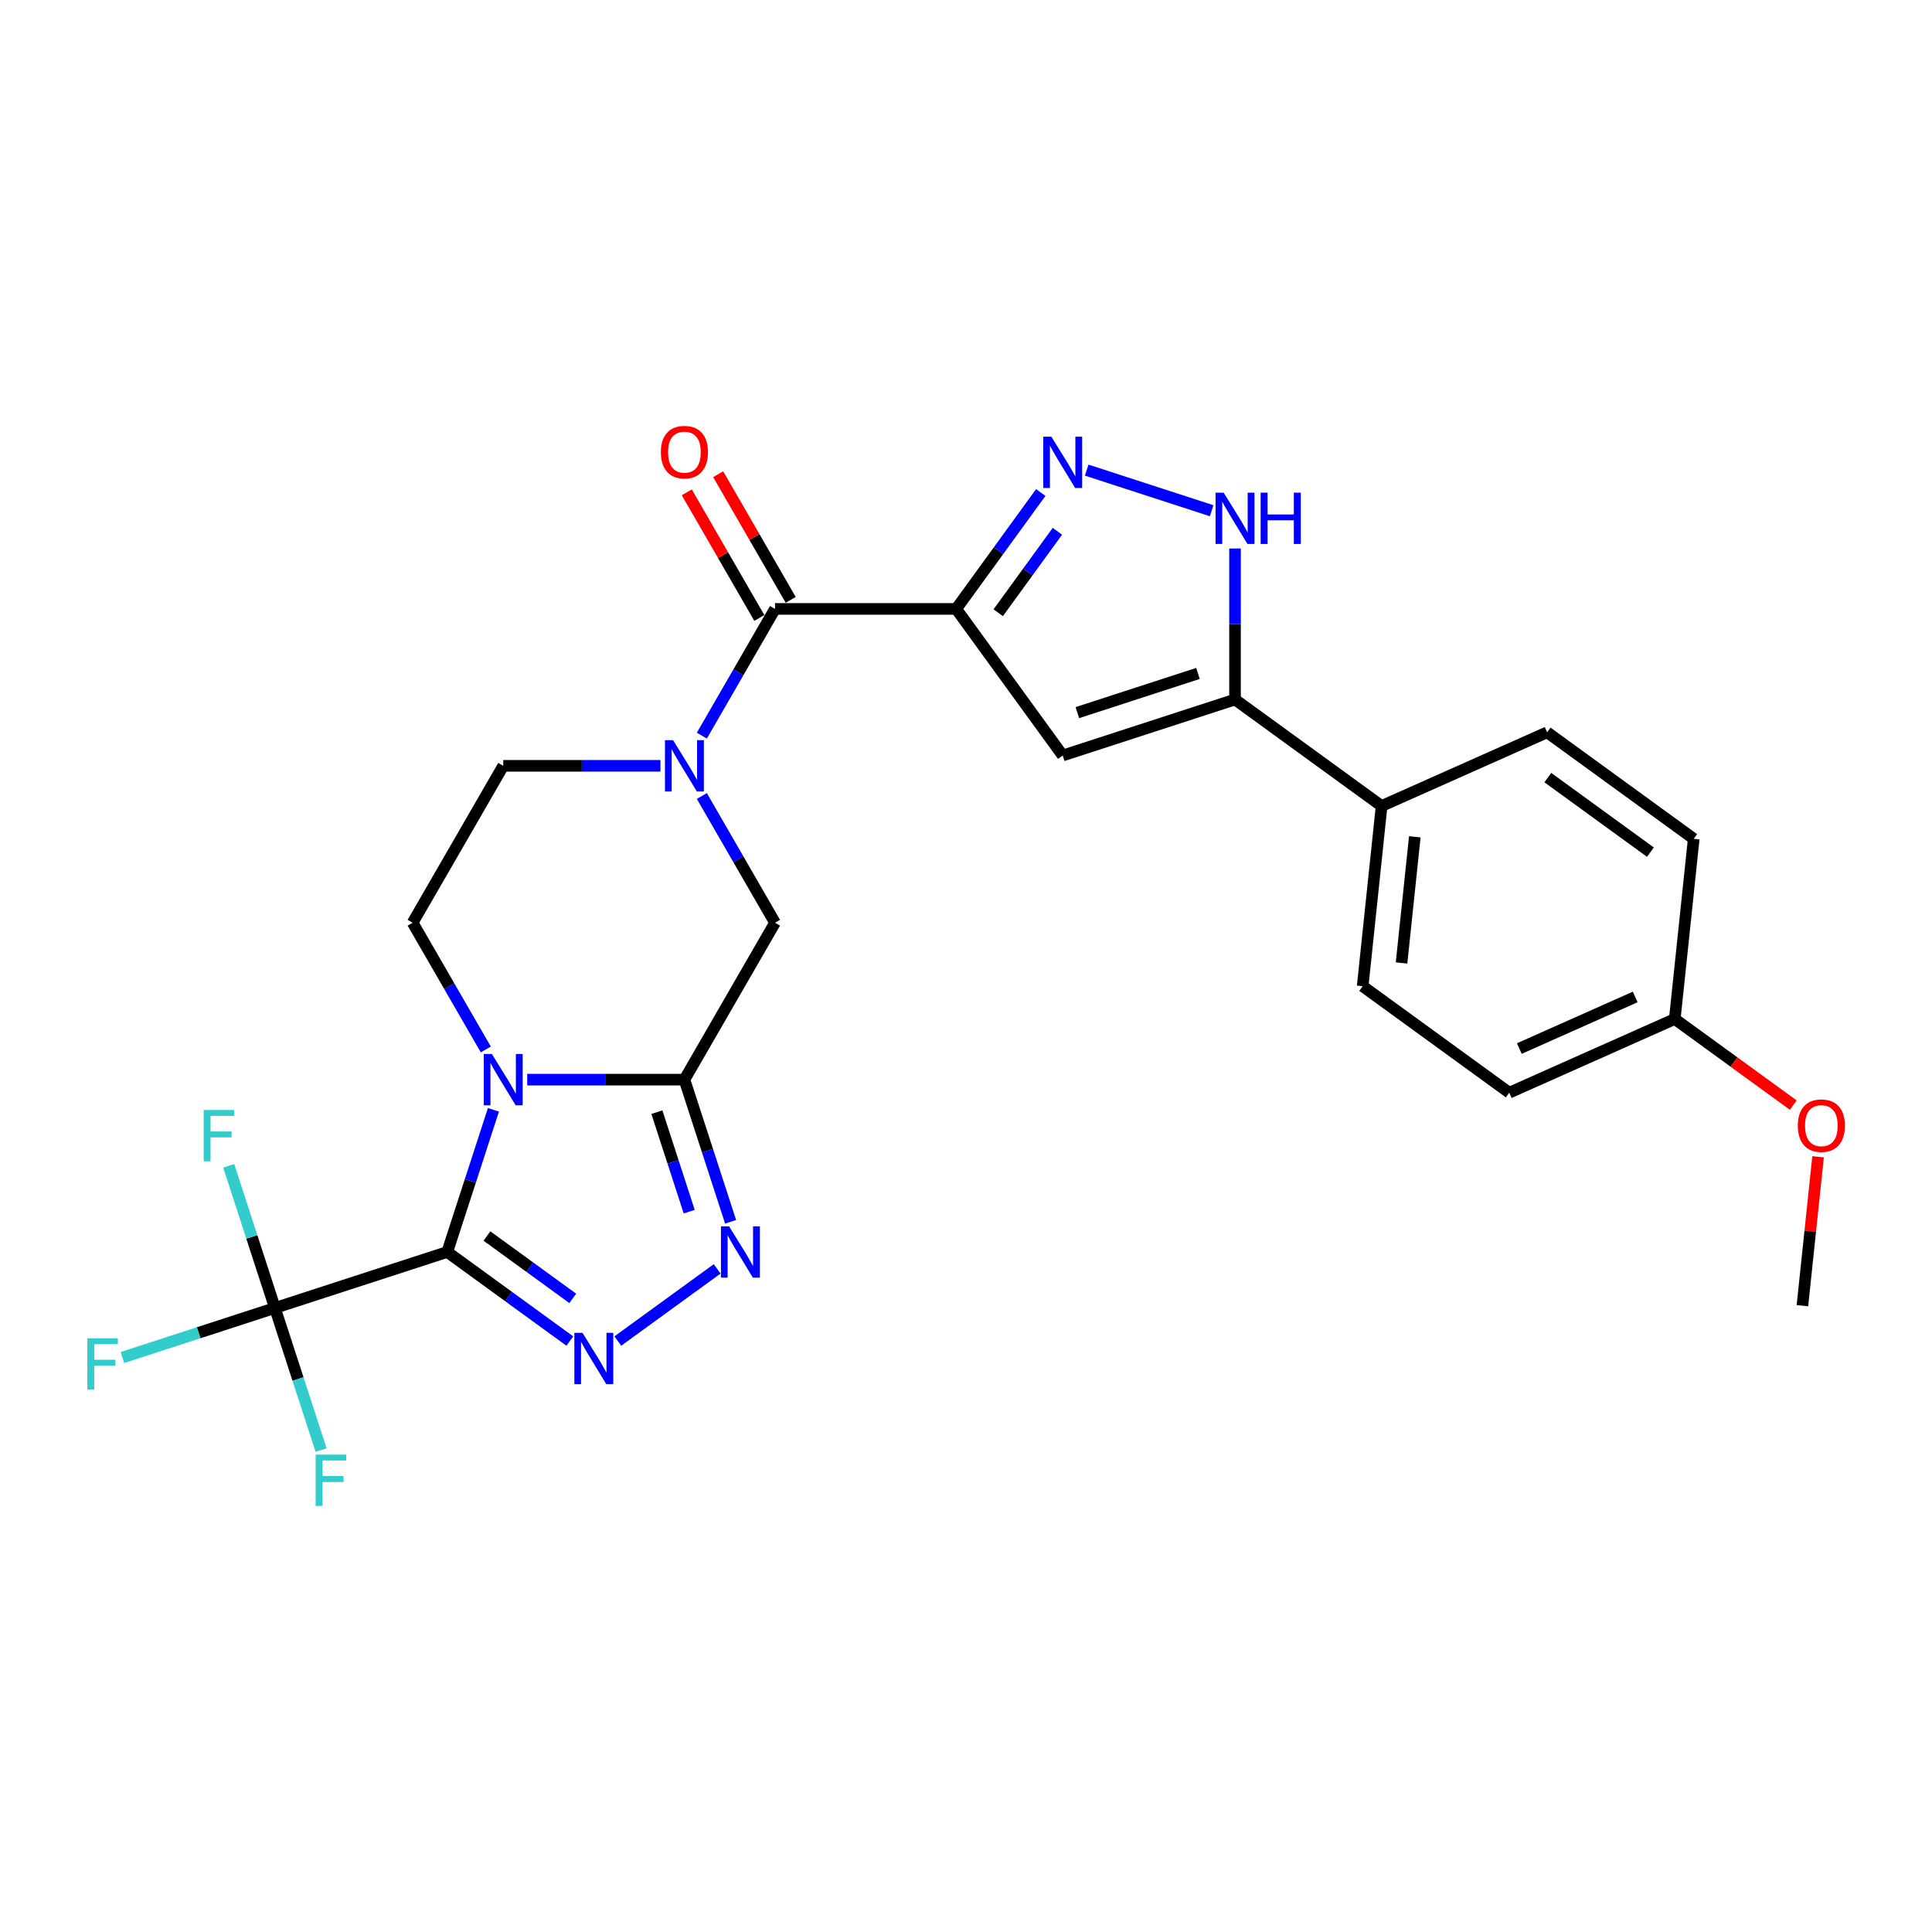 <?xml version='1.0' encoding='iso-8859-1'?>
<svg version='1.1' baseProfile='full'
              xmlns='http://www.w3.org/2000/svg'
                      xmlns:rdkit='http://www.rdkit.org/xml'
                      xmlns:xlink='http://www.w3.org/1999/xlink'
                  xml:space='preserve'
width='1000px' height='1000px' viewBox='0 0 1000 1000'>
<!-- END OF HEADER -->
<rect style='opacity:1.0;fill:#FFFFFF;stroke:none' width='1000' height='1000' x='0' y='0'> </rect>
<path class='bond-0' d='M 231.491,648.019 L 243.443,611.235' style='fill:none;fill-rule:evenodd;stroke:#000000;stroke-width:6px;stroke-linecap:butt;stroke-linejoin:miter;stroke-opacity:1' />
<path class='bond-0' d='M 243.443,611.235 L 255.395,574.45' style='fill:none;fill-rule:evenodd;stroke:#0000FF;stroke-width:6px;stroke-linecap:butt;stroke-linejoin:miter;stroke-opacity:1' />
<path class='bond-2' d='M 231.491,648.019 L 263.219,671.07' style='fill:none;fill-rule:evenodd;stroke:#000000;stroke-width:6px;stroke-linecap:butt;stroke-linejoin:miter;stroke-opacity:1' />
<path class='bond-2' d='M 263.219,671.07 L 294.946,694.122' style='fill:none;fill-rule:evenodd;stroke:#0000FF;stroke-width:6px;stroke-linecap:butt;stroke-linejoin:miter;stroke-opacity:1' />
<path class='bond-2' d='M 252.034,639.76 L 274.243,655.896' style='fill:none;fill-rule:evenodd;stroke:#000000;stroke-width:6px;stroke-linecap:butt;stroke-linejoin:miter;stroke-opacity:1' />
<path class='bond-2' d='M 274.243,655.896 L 296.453,672.032' style='fill:none;fill-rule:evenodd;stroke:#0000FF;stroke-width:6px;stroke-linecap:butt;stroke-linejoin:miter;stroke-opacity:1' />
<path class='bond-8' d='M 231.491,648.019 L 142.298,676.999' style='fill:none;fill-rule:evenodd;stroke:#000000;stroke-width:6px;stroke-linecap:butt;stroke-linejoin:miter;stroke-opacity:1' />
<path class='bond-1' d='M 272.888,558.826 L 313.571,558.826' style='fill:none;fill-rule:evenodd;stroke:#0000FF;stroke-width:6px;stroke-linecap:butt;stroke-linejoin:miter;stroke-opacity:1' />
<path class='bond-1' d='M 313.571,558.826 L 354.254,558.826' style='fill:none;fill-rule:evenodd;stroke:#000000;stroke-width:6px;stroke-linecap:butt;stroke-linejoin:miter;stroke-opacity:1' />
<path class='bond-13' d='M 251.451,543.202 L 232.516,510.405' style='fill:none;fill-rule:evenodd;stroke:#0000FF;stroke-width:6px;stroke-linecap:butt;stroke-linejoin:miter;stroke-opacity:1' />
<path class='bond-13' d='M 232.516,510.405 L 213.58,477.608' style='fill:none;fill-rule:evenodd;stroke:#000000;stroke-width:6px;stroke-linecap:butt;stroke-linejoin:miter;stroke-opacity:1' />
<path class='bond-12' d='M 354.254,558.826 L 401.146,477.608' style='fill:none;fill-rule:evenodd;stroke:#000000;stroke-width:6px;stroke-linecap:butt;stroke-linejoin:miter;stroke-opacity:1' />
<path class='bond-27' d='M 354.254,558.826 L 366.206,595.611' style='fill:none;fill-rule:evenodd;stroke:#000000;stroke-width:6px;stroke-linecap:butt;stroke-linejoin:miter;stroke-opacity:1' />
<path class='bond-27' d='M 366.206,595.611 L 378.158,632.395' style='fill:none;fill-rule:evenodd;stroke:#0000FF;stroke-width:6px;stroke-linecap:butt;stroke-linejoin:miter;stroke-opacity:1' />
<path class='bond-27' d='M 340.001,575.658 L 348.368,601.407' style='fill:none;fill-rule:evenodd;stroke:#000000;stroke-width:6px;stroke-linecap:butt;stroke-linejoin:miter;stroke-opacity:1' />
<path class='bond-27' d='M 348.368,601.407 L 356.734,627.156' style='fill:none;fill-rule:evenodd;stroke:#0000FF;stroke-width:6px;stroke-linecap:butt;stroke-linejoin:miter;stroke-opacity:1' />
<path class='bond-4' d='M 319.78,694.122 L 371.202,656.762' style='fill:none;fill-rule:evenodd;stroke:#0000FF;stroke-width:6px;stroke-linecap:butt;stroke-linejoin:miter;stroke-opacity:1' />
<path class='bond-3' d='M 494.928,315.172 L 401.146,315.172' style='fill:none;fill-rule:evenodd;stroke:#000000;stroke-width:6px;stroke-linecap:butt;stroke-linejoin:miter;stroke-opacity:1' />
<path class='bond-6' d='M 494.928,315.172 L 516.815,285.048' style='fill:none;fill-rule:evenodd;stroke:#000000;stroke-width:6px;stroke-linecap:butt;stroke-linejoin:miter;stroke-opacity:1' />
<path class='bond-6' d='M 516.815,285.048 L 538.701,254.924' style='fill:none;fill-rule:evenodd;stroke:#0000FF;stroke-width:6px;stroke-linecap:butt;stroke-linejoin:miter;stroke-opacity:1' />
<path class='bond-6' d='M 516.669,317.159 L 531.989,296.073' style='fill:none;fill-rule:evenodd;stroke:#000000;stroke-width:6px;stroke-linecap:butt;stroke-linejoin:miter;stroke-opacity:1' />
<path class='bond-6' d='M 531.989,296.073 L 547.309,274.986' style='fill:none;fill-rule:evenodd;stroke:#0000FF;stroke-width:6px;stroke-linecap:butt;stroke-linejoin:miter;stroke-opacity:1' />
<path class='bond-9' d='M 494.928,315.172 L 550.053,391.043' style='fill:none;fill-rule:evenodd;stroke:#000000;stroke-width:6px;stroke-linecap:butt;stroke-linejoin:miter;stroke-opacity:1' />
<path class='bond-5' d='M 341.837,396.39 L 301.154,396.39' style='fill:none;fill-rule:evenodd;stroke:#0000FF;stroke-width:6px;stroke-linecap:butt;stroke-linejoin:miter;stroke-opacity:1' />
<path class='bond-5' d='M 301.154,396.39 L 260.472,396.39' style='fill:none;fill-rule:evenodd;stroke:#000000;stroke-width:6px;stroke-linecap:butt;stroke-linejoin:miter;stroke-opacity:1' />
<path class='bond-7' d='M 363.275,380.766 L 382.21,347.969' style='fill:none;fill-rule:evenodd;stroke:#0000FF;stroke-width:6px;stroke-linecap:butt;stroke-linejoin:miter;stroke-opacity:1' />
<path class='bond-7' d='M 382.21,347.969 L 401.146,315.172' style='fill:none;fill-rule:evenodd;stroke:#000000;stroke-width:6px;stroke-linecap:butt;stroke-linejoin:miter;stroke-opacity:1' />
<path class='bond-28' d='M 363.275,412.014 L 382.21,444.811' style='fill:none;fill-rule:evenodd;stroke:#0000FF;stroke-width:6px;stroke-linecap:butt;stroke-linejoin:miter;stroke-opacity:1' />
<path class='bond-28' d='M 382.21,444.811 L 401.146,477.608' style='fill:none;fill-rule:evenodd;stroke:#000000;stroke-width:6px;stroke-linecap:butt;stroke-linejoin:miter;stroke-opacity:1' />
<path class='bond-11' d='M 562.469,243.334 L 627.155,264.352' style='fill:none;fill-rule:evenodd;stroke:#0000FF;stroke-width:6px;stroke-linecap:butt;stroke-linejoin:miter;stroke-opacity:1' />
<path class='bond-16' d='M 409.267,310.482 L 390.495,277.967' style='fill:none;fill-rule:evenodd;stroke:#000000;stroke-width:6px;stroke-linecap:butt;stroke-linejoin:miter;stroke-opacity:1' />
<path class='bond-16' d='M 390.495,277.967 L 371.722,245.451' style='fill:none;fill-rule:evenodd;stroke:#FF0000;stroke-width:6px;stroke-linecap:butt;stroke-linejoin:miter;stroke-opacity:1' />
<path class='bond-16' d='M 393.024,319.861 L 374.251,287.345' style='fill:none;fill-rule:evenodd;stroke:#000000;stroke-width:6px;stroke-linecap:butt;stroke-linejoin:miter;stroke-opacity:1' />
<path class='bond-16' d='M 374.251,287.345 L 355.478,254.829' style='fill:none;fill-rule:evenodd;stroke:#FF0000;stroke-width:6px;stroke-linecap:butt;stroke-linejoin:miter;stroke-opacity:1' />
<path class='bond-17' d='M 142.298,676.999 L 102.823,689.826' style='fill:none;fill-rule:evenodd;stroke:#000000;stroke-width:6px;stroke-linecap:butt;stroke-linejoin:miter;stroke-opacity:1' />
<path class='bond-17' d='M 102.823,689.826 L 63.347,702.652' style='fill:none;fill-rule:evenodd;stroke:#33CCCC;stroke-width:6px;stroke-linecap:butt;stroke-linejoin:miter;stroke-opacity:1' />
<path class='bond-18' d='M 142.298,676.999 L 154.25,713.784' style='fill:none;fill-rule:evenodd;stroke:#000000;stroke-width:6px;stroke-linecap:butt;stroke-linejoin:miter;stroke-opacity:1' />
<path class='bond-18' d='M 154.25,713.784 L 166.202,750.568' style='fill:none;fill-rule:evenodd;stroke:#33CCCC;stroke-width:6px;stroke-linecap:butt;stroke-linejoin:miter;stroke-opacity:1' />
<path class='bond-19' d='M 142.298,676.999 L 130.346,640.215' style='fill:none;fill-rule:evenodd;stroke:#000000;stroke-width:6px;stroke-linecap:butt;stroke-linejoin:miter;stroke-opacity:1' />
<path class='bond-19' d='M 130.346,640.215 L 118.395,603.431' style='fill:none;fill-rule:evenodd;stroke:#33CCCC;stroke-width:6px;stroke-linecap:butt;stroke-linejoin:miter;stroke-opacity:1' />
<path class='bond-10' d='M 550.053,391.043 L 639.245,362.063' style='fill:none;fill-rule:evenodd;stroke:#000000;stroke-width:6px;stroke-linecap:butt;stroke-linejoin:miter;stroke-opacity:1' />
<path class='bond-10' d='M 557.635,368.858 L 620.07,348.571' style='fill:none;fill-rule:evenodd;stroke:#000000;stroke-width:6px;stroke-linecap:butt;stroke-linejoin:miter;stroke-opacity:1' />
<path class='bond-15' d='M 639.245,362.063 L 715.117,417.187' style='fill:none;fill-rule:evenodd;stroke:#000000;stroke-width:6px;stroke-linecap:butt;stroke-linejoin:miter;stroke-opacity:1' />
<path class='bond-29' d='M 639.245,362.063 L 639.245,322.984' style='fill:none;fill-rule:evenodd;stroke:#000000;stroke-width:6px;stroke-linecap:butt;stroke-linejoin:miter;stroke-opacity:1' />
<path class='bond-29' d='M 639.245,322.984 L 639.245,283.904' style='fill:none;fill-rule:evenodd;stroke:#0000FF;stroke-width:6px;stroke-linecap:butt;stroke-linejoin:miter;stroke-opacity:1' />
<path class='bond-14' d='M 213.58,477.608 L 260.472,396.39' style='fill:none;fill-rule:evenodd;stroke:#000000;stroke-width:6px;stroke-linecap:butt;stroke-linejoin:miter;stroke-opacity:1' />
<path class='bond-20' d='M 715.117,417.187 L 705.314,510.456' style='fill:none;fill-rule:evenodd;stroke:#000000;stroke-width:6px;stroke-linecap:butt;stroke-linejoin:miter;stroke-opacity:1' />
<path class='bond-20' d='M 732.3,433.138 L 725.438,498.426' style='fill:none;fill-rule:evenodd;stroke:#000000;stroke-width:6px;stroke-linecap:butt;stroke-linejoin:miter;stroke-opacity:1' />
<path class='bond-21' d='M 715.117,417.187 L 800.792,379.042' style='fill:none;fill-rule:evenodd;stroke:#000000;stroke-width:6px;stroke-linecap:butt;stroke-linejoin:miter;stroke-opacity:1' />
<path class='bond-24' d='M 705.314,510.456 L 781.186,565.58' style='fill:none;fill-rule:evenodd;stroke:#000000;stroke-width:6px;stroke-linecap:butt;stroke-linejoin:miter;stroke-opacity:1' />
<path class='bond-23' d='M 800.792,379.042 L 876.664,434.166' style='fill:none;fill-rule:evenodd;stroke:#000000;stroke-width:6px;stroke-linecap:butt;stroke-linejoin:miter;stroke-opacity:1' />
<path class='bond-23' d='M 801.148,402.485 L 854.258,441.072' style='fill:none;fill-rule:evenodd;stroke:#000000;stroke-width:6px;stroke-linecap:butt;stroke-linejoin:miter;stroke-opacity:1' />
<path class='bond-22' d='M 866.861,527.435 L 876.664,434.166' style='fill:none;fill-rule:evenodd;stroke:#000000;stroke-width:6px;stroke-linecap:butt;stroke-linejoin:miter;stroke-opacity:1' />
<path class='bond-25' d='M 866.861,527.435 L 897.528,549.717' style='fill:none;fill-rule:evenodd;stroke:#000000;stroke-width:6px;stroke-linecap:butt;stroke-linejoin:miter;stroke-opacity:1' />
<path class='bond-25' d='M 897.528,549.717 L 928.196,571.998' style='fill:none;fill-rule:evenodd;stroke:#FF0000;stroke-width:6px;stroke-linecap:butt;stroke-linejoin:miter;stroke-opacity:1' />
<path class='bond-30' d='M 866.861,527.435 L 781.186,565.58' style='fill:none;fill-rule:evenodd;stroke:#000000;stroke-width:6px;stroke-linecap:butt;stroke-linejoin:miter;stroke-opacity:1' />
<path class='bond-30' d='M 846.381,516.022 L 786.408,542.723' style='fill:none;fill-rule:evenodd;stroke:#000000;stroke-width:6px;stroke-linecap:butt;stroke-linejoin:miter;stroke-opacity:1' />
<path class='bond-26' d='M 941.031,598.746 L 936.98,637.287' style='fill:none;fill-rule:evenodd;stroke:#FF0000;stroke-width:6px;stroke-linecap:butt;stroke-linejoin:miter;stroke-opacity:1' />
<path class='bond-26' d='M 936.98,637.287 L 932.93,675.828' style='fill:none;fill-rule:evenodd;stroke:#000000;stroke-width:6px;stroke-linecap:butt;stroke-linejoin:miter;stroke-opacity:1' />
<path  class='atom-1' d='M 254.601 545.547
L 263.304 559.614
Q 264.167 561.002, 265.555 563.515
Q 266.943 566.029, 267.018 566.179
L 267.018 545.547
L 270.544 545.547
L 270.544 572.106
L 266.905 572.106
L 257.564 556.726
Q 256.476 554.925, 255.313 552.862
Q 254.188 550.798, 253.85 550.161
L 253.85 572.106
L 250.399 572.106
L 250.399 545.547
L 254.601 545.547
' fill='#0000FF'/>
<path  class='atom-3' d='M 301.492 689.863
L 310.195 703.931
Q 311.058 705.319, 312.446 707.832
Q 313.834 710.346, 313.909 710.496
L 313.909 689.863
L 317.435 689.863
L 317.435 716.423
L 313.796 716.423
L 304.456 701.042
Q 303.368 699.242, 302.205 697.178
Q 301.079 695.115, 300.742 694.478
L 300.742 716.423
L 297.291 716.423
L 297.291 689.863
L 301.492 689.863
' fill='#0000FF'/>
<path  class='atom-5' d='M 377.364 634.739
L 386.067 648.807
Q 386.93 650.195, 388.318 652.708
Q 389.706 655.221, 389.781 655.372
L 389.781 634.739
L 393.307 634.739
L 393.307 661.299
L 389.668 661.299
L 380.327 645.918
Q 379.24 644.118, 378.077 642.054
Q 376.951 639.991, 376.614 639.353
L 376.614 661.299
L 373.162 661.299
L 373.162 634.739
L 377.364 634.739
' fill='#0000FF'/>
<path  class='atom-6' d='M 348.383 383.11
L 357.087 397.178
Q 357.949 398.566, 359.337 401.079
Q 360.725 403.592, 360.8 403.742
L 360.8 383.11
L 364.327 383.11
L 364.327 409.669
L 360.688 409.669
L 351.347 394.289
Q 350.259 392.488, 349.096 390.425
Q 347.971 388.362, 347.633 387.724
L 347.633 409.669
L 344.182 409.669
L 344.182 383.11
L 348.383 383.11
' fill='#0000FF'/>
<path  class='atom-7' d='M 544.182 226.02
L 552.885 240.087
Q 553.748 241.475, 555.136 243.989
Q 556.524 246.502, 556.599 246.652
L 556.599 226.02
L 560.125 226.02
L 560.125 252.579
L 556.486 252.579
L 547.145 237.199
Q 546.057 235.398, 544.894 233.335
Q 543.769 231.272, 543.431 230.634
L 543.431 252.579
L 539.98 252.579
L 539.98 226.02
L 544.182 226.02
' fill='#0000FF'/>
<path  class='atom-12' d='M 633.374 255.001
L 642.077 269.068
Q 642.94 270.456, 644.328 272.969
Q 645.716 275.483, 645.791 275.633
L 645.791 255.001
L 649.317 255.001
L 649.317 281.56
L 645.679 281.56
L 636.338 266.179
Q 635.25 264.379, 634.087 262.316
Q 632.962 260.252, 632.624 259.615
L 632.624 281.56
L 629.173 281.56
L 629.173 255.001
L 633.374 255.001
' fill='#0000FF'/>
<path  class='atom-12' d='M 652.506 255.001
L 656.107 255.001
L 656.107 266.292
L 669.687 266.292
L 669.687 255.001
L 673.288 255.001
L 673.288 281.56
L 669.687 281.56
L 669.687 269.293
L 656.107 269.293
L 656.107 281.56
L 652.506 281.56
L 652.506 255.001
' fill='#0000FF'/>
<path  class='atom-17' d='M 342.063 234.028
Q 342.063 227.651, 345.214 224.087
Q 348.365 220.524, 354.254 220.524
Q 360.144 220.524, 363.295 224.087
Q 366.446 227.651, 366.446 234.028
Q 366.446 240.481, 363.257 244.157
Q 360.069 247.796, 354.254 247.796
Q 348.402 247.796, 345.214 244.157
Q 342.063 240.518, 342.063 234.028
M 354.254 244.795
Q 358.306 244.795, 360.481 242.094
Q 362.695 239.355, 362.695 234.028
Q 362.695 228.814, 360.481 226.188
Q 358.306 223.525, 354.254 223.525
Q 350.203 223.525, 347.99 226.151
Q 345.814 228.776, 345.814 234.028
Q 345.814 239.393, 347.99 242.094
Q 350.203 244.795, 354.254 244.795
' fill='#FF0000'/>
<path  class='atom-18' d='M 45.209 692.7
L 61.002 692.7
L 61.002 695.739
L 48.773 695.739
L 48.773 703.804
L 59.652 703.804
L 59.652 706.88
L 48.773 706.88
L 48.773 719.26
L 45.209 719.26
L 45.209 692.7
' fill='#33CCCC'/>
<path  class='atom-19' d='M 163.382 752.912
L 179.175 752.912
L 179.175 755.951
L 166.946 755.951
L 166.946 764.016
L 177.825 764.016
L 177.825 767.092
L 166.946 767.092
L 166.946 779.472
L 163.382 779.472
L 163.382 752.912
' fill='#33CCCC'/>
<path  class='atom-20' d='M 105.421 574.527
L 121.214 574.527
L 121.214 577.566
L 108.985 577.566
L 108.985 585.631
L 119.864 585.631
L 119.864 588.707
L 108.985 588.707
L 108.985 601.086
L 105.421 601.086
L 105.421 574.527
' fill='#33CCCC'/>
<path  class='atom-26' d='M 930.541 582.634
Q 930.541 576.257, 933.692 572.693
Q 936.843 569.13, 942.733 569.13
Q 948.622 569.13, 951.773 572.693
Q 954.924 576.257, 954.924 582.634
Q 954.924 589.087, 951.736 592.763
Q 948.547 596.402, 942.733 596.402
Q 936.881 596.402, 933.692 592.763
Q 930.541 589.124, 930.541 582.634
M 942.733 593.401
Q 946.784 593.401, 948.96 590.7
Q 951.173 587.961, 951.173 582.634
Q 951.173 577.42, 948.96 574.794
Q 946.784 572.131, 942.733 572.131
Q 938.681 572.131, 936.468 574.757
Q 934.292 577.383, 934.292 582.634
Q 934.292 587.999, 936.468 590.7
Q 938.681 593.401, 942.733 593.401
' fill='#FF0000'/>
</svg>
